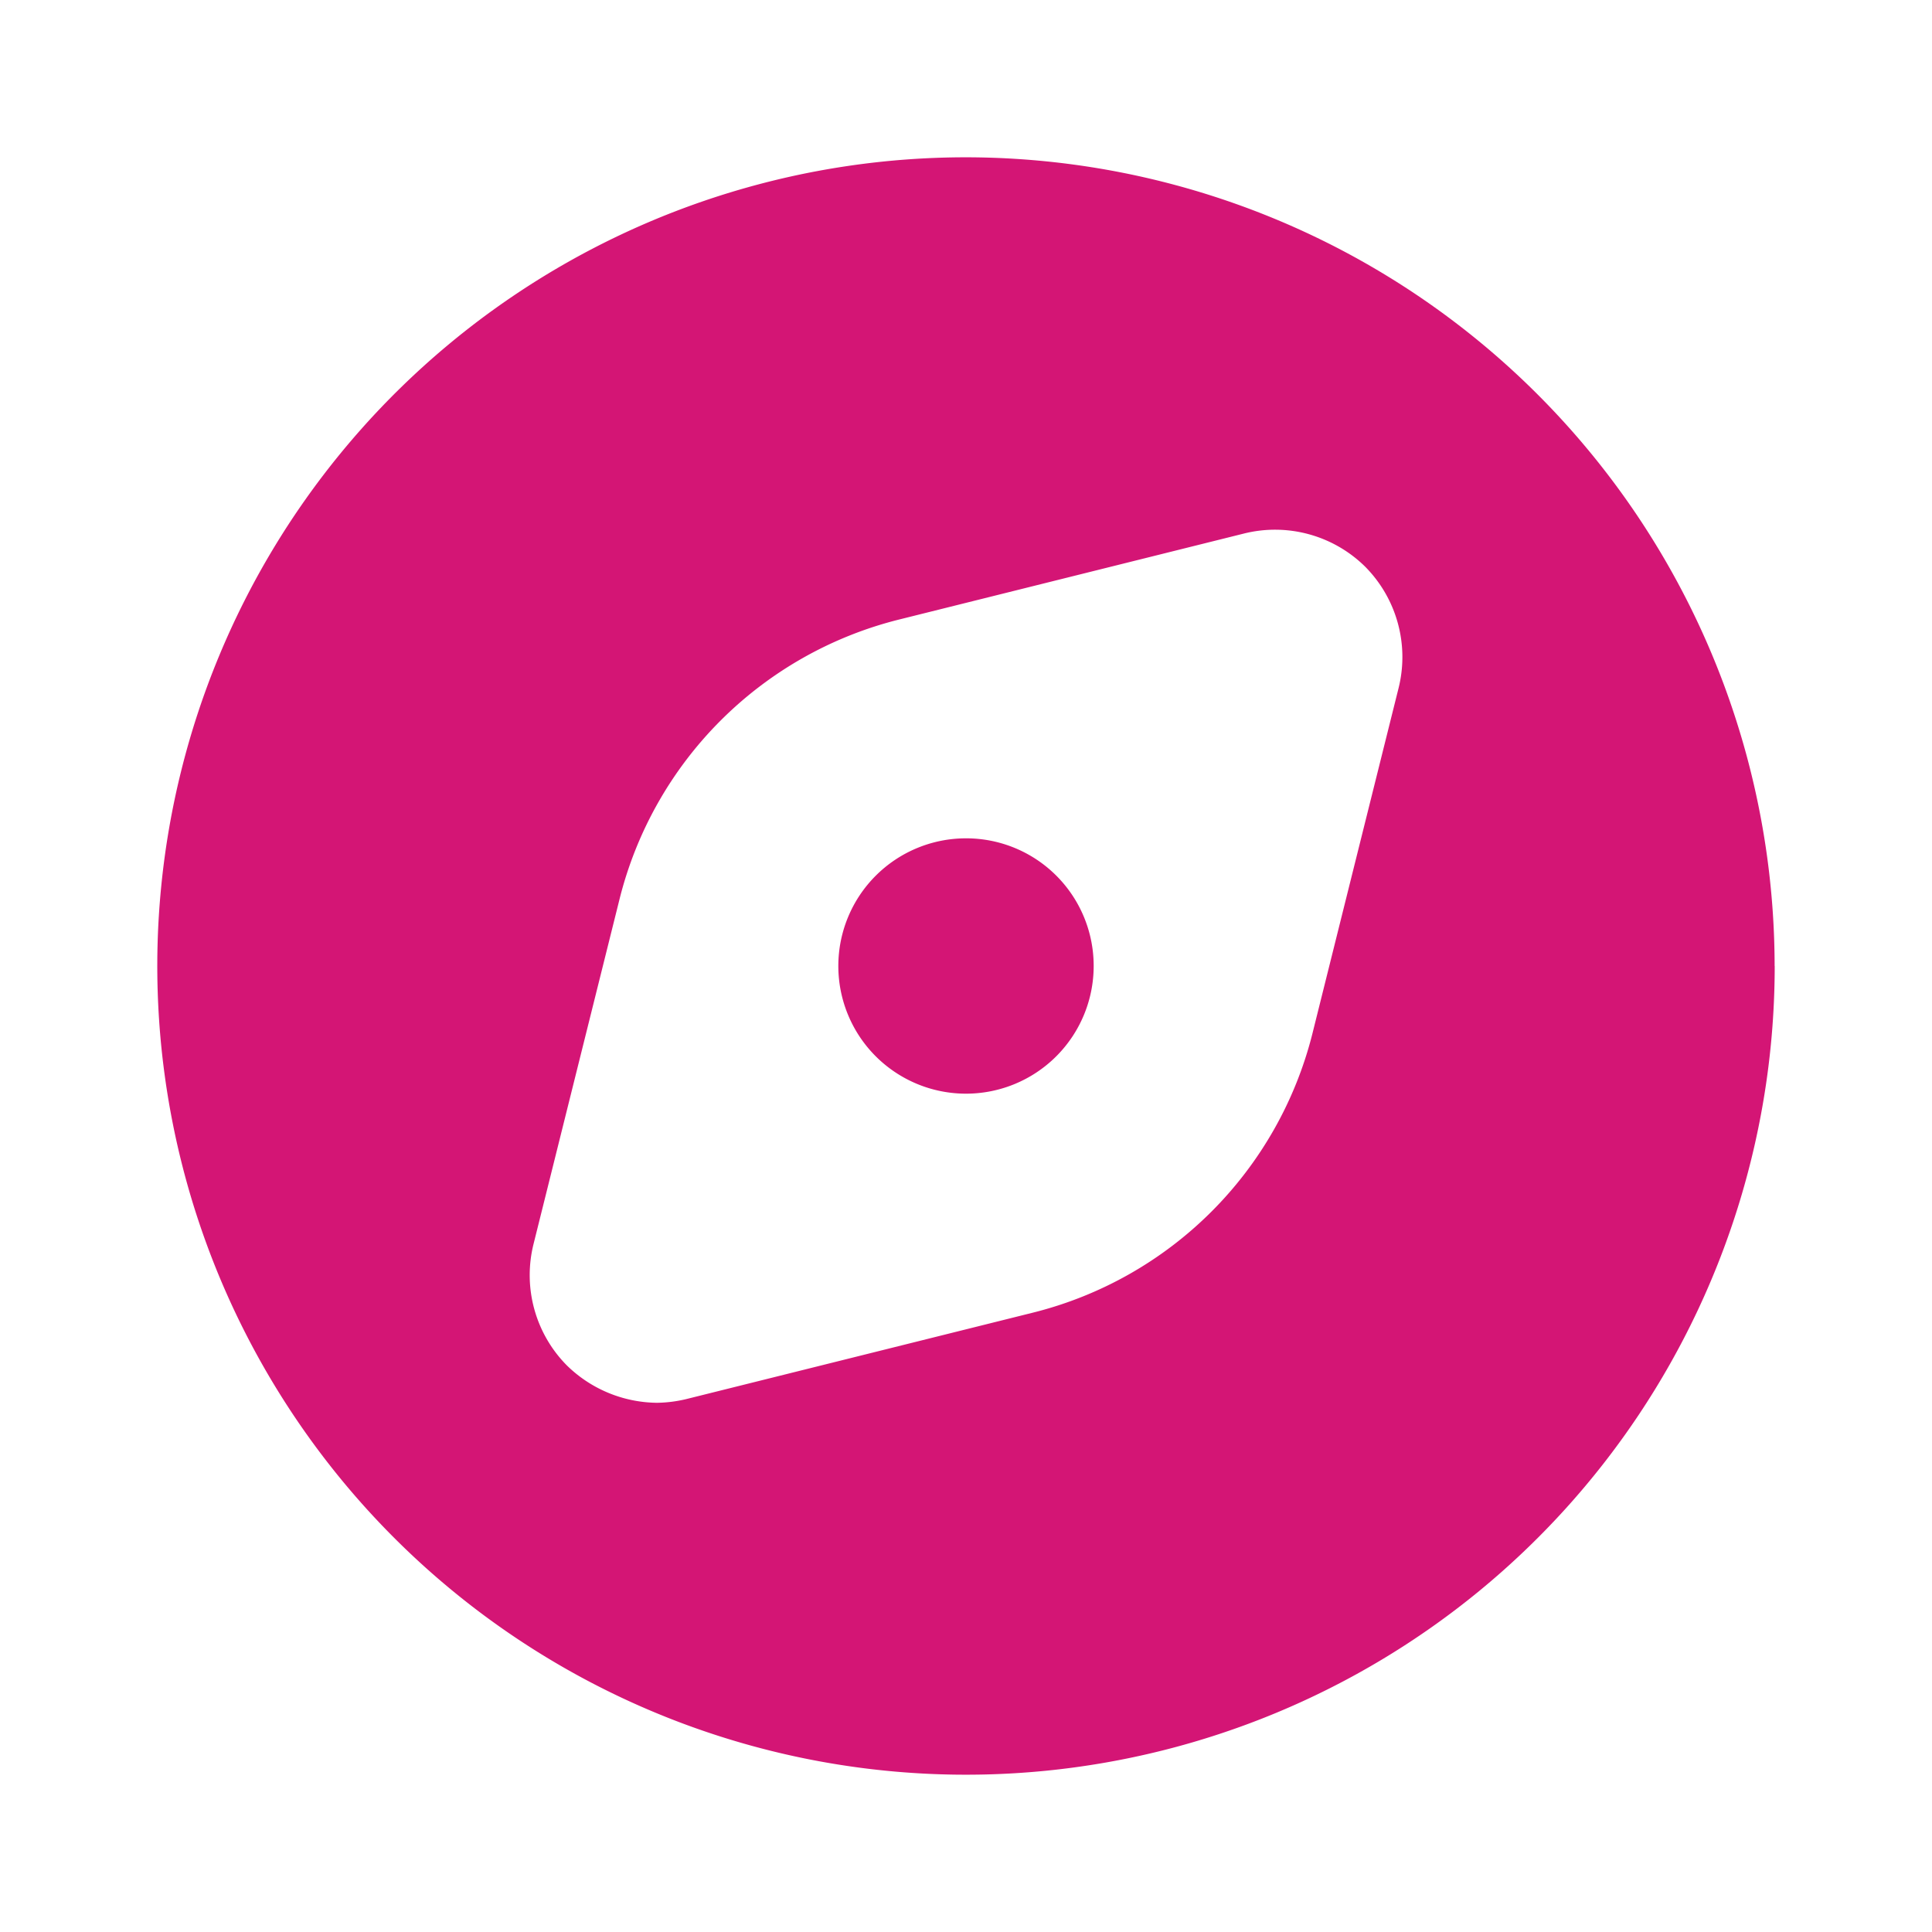 <svg id="compass-Filled" xmlns="http://www.w3.org/2000/svg" width="24" height="24" viewBox="0 0 24 24">
  <rect id="Path" width="24" height="24" fill="rgba(255,255,255,0)"/>
  <path id="compass-Filled_1_" d="M361.132,2781.546a1.586,1.586,0,1,1-1.586-1.586A1.584,1.584,0,0,1,361.132,2781.546Zm8.46,0a10.046,10.046,0,1,1-10.046-10.046A10.055,10.055,0,0,1,369.591,2781.546Zm-5.086-4.959a1.593,1.593,0,0,0-1.512-.412l-4.283,1.068a4.771,4.771,0,0,0-3.468,3.469l-1.068,4.283a1.594,1.594,0,0,0,.412,1.512,1.622,1.622,0,0,0,1.121.465,1.658,1.658,0,0,0,.391-.053l4.283-1.068a4.771,4.771,0,0,0,3.468-3.468l1.068-4.283A1.594,1.594,0,0,0,364.505,2776.586Z" transform="translate(-347.546 -2769.546)" fill="#D41575"/>
</svg>
